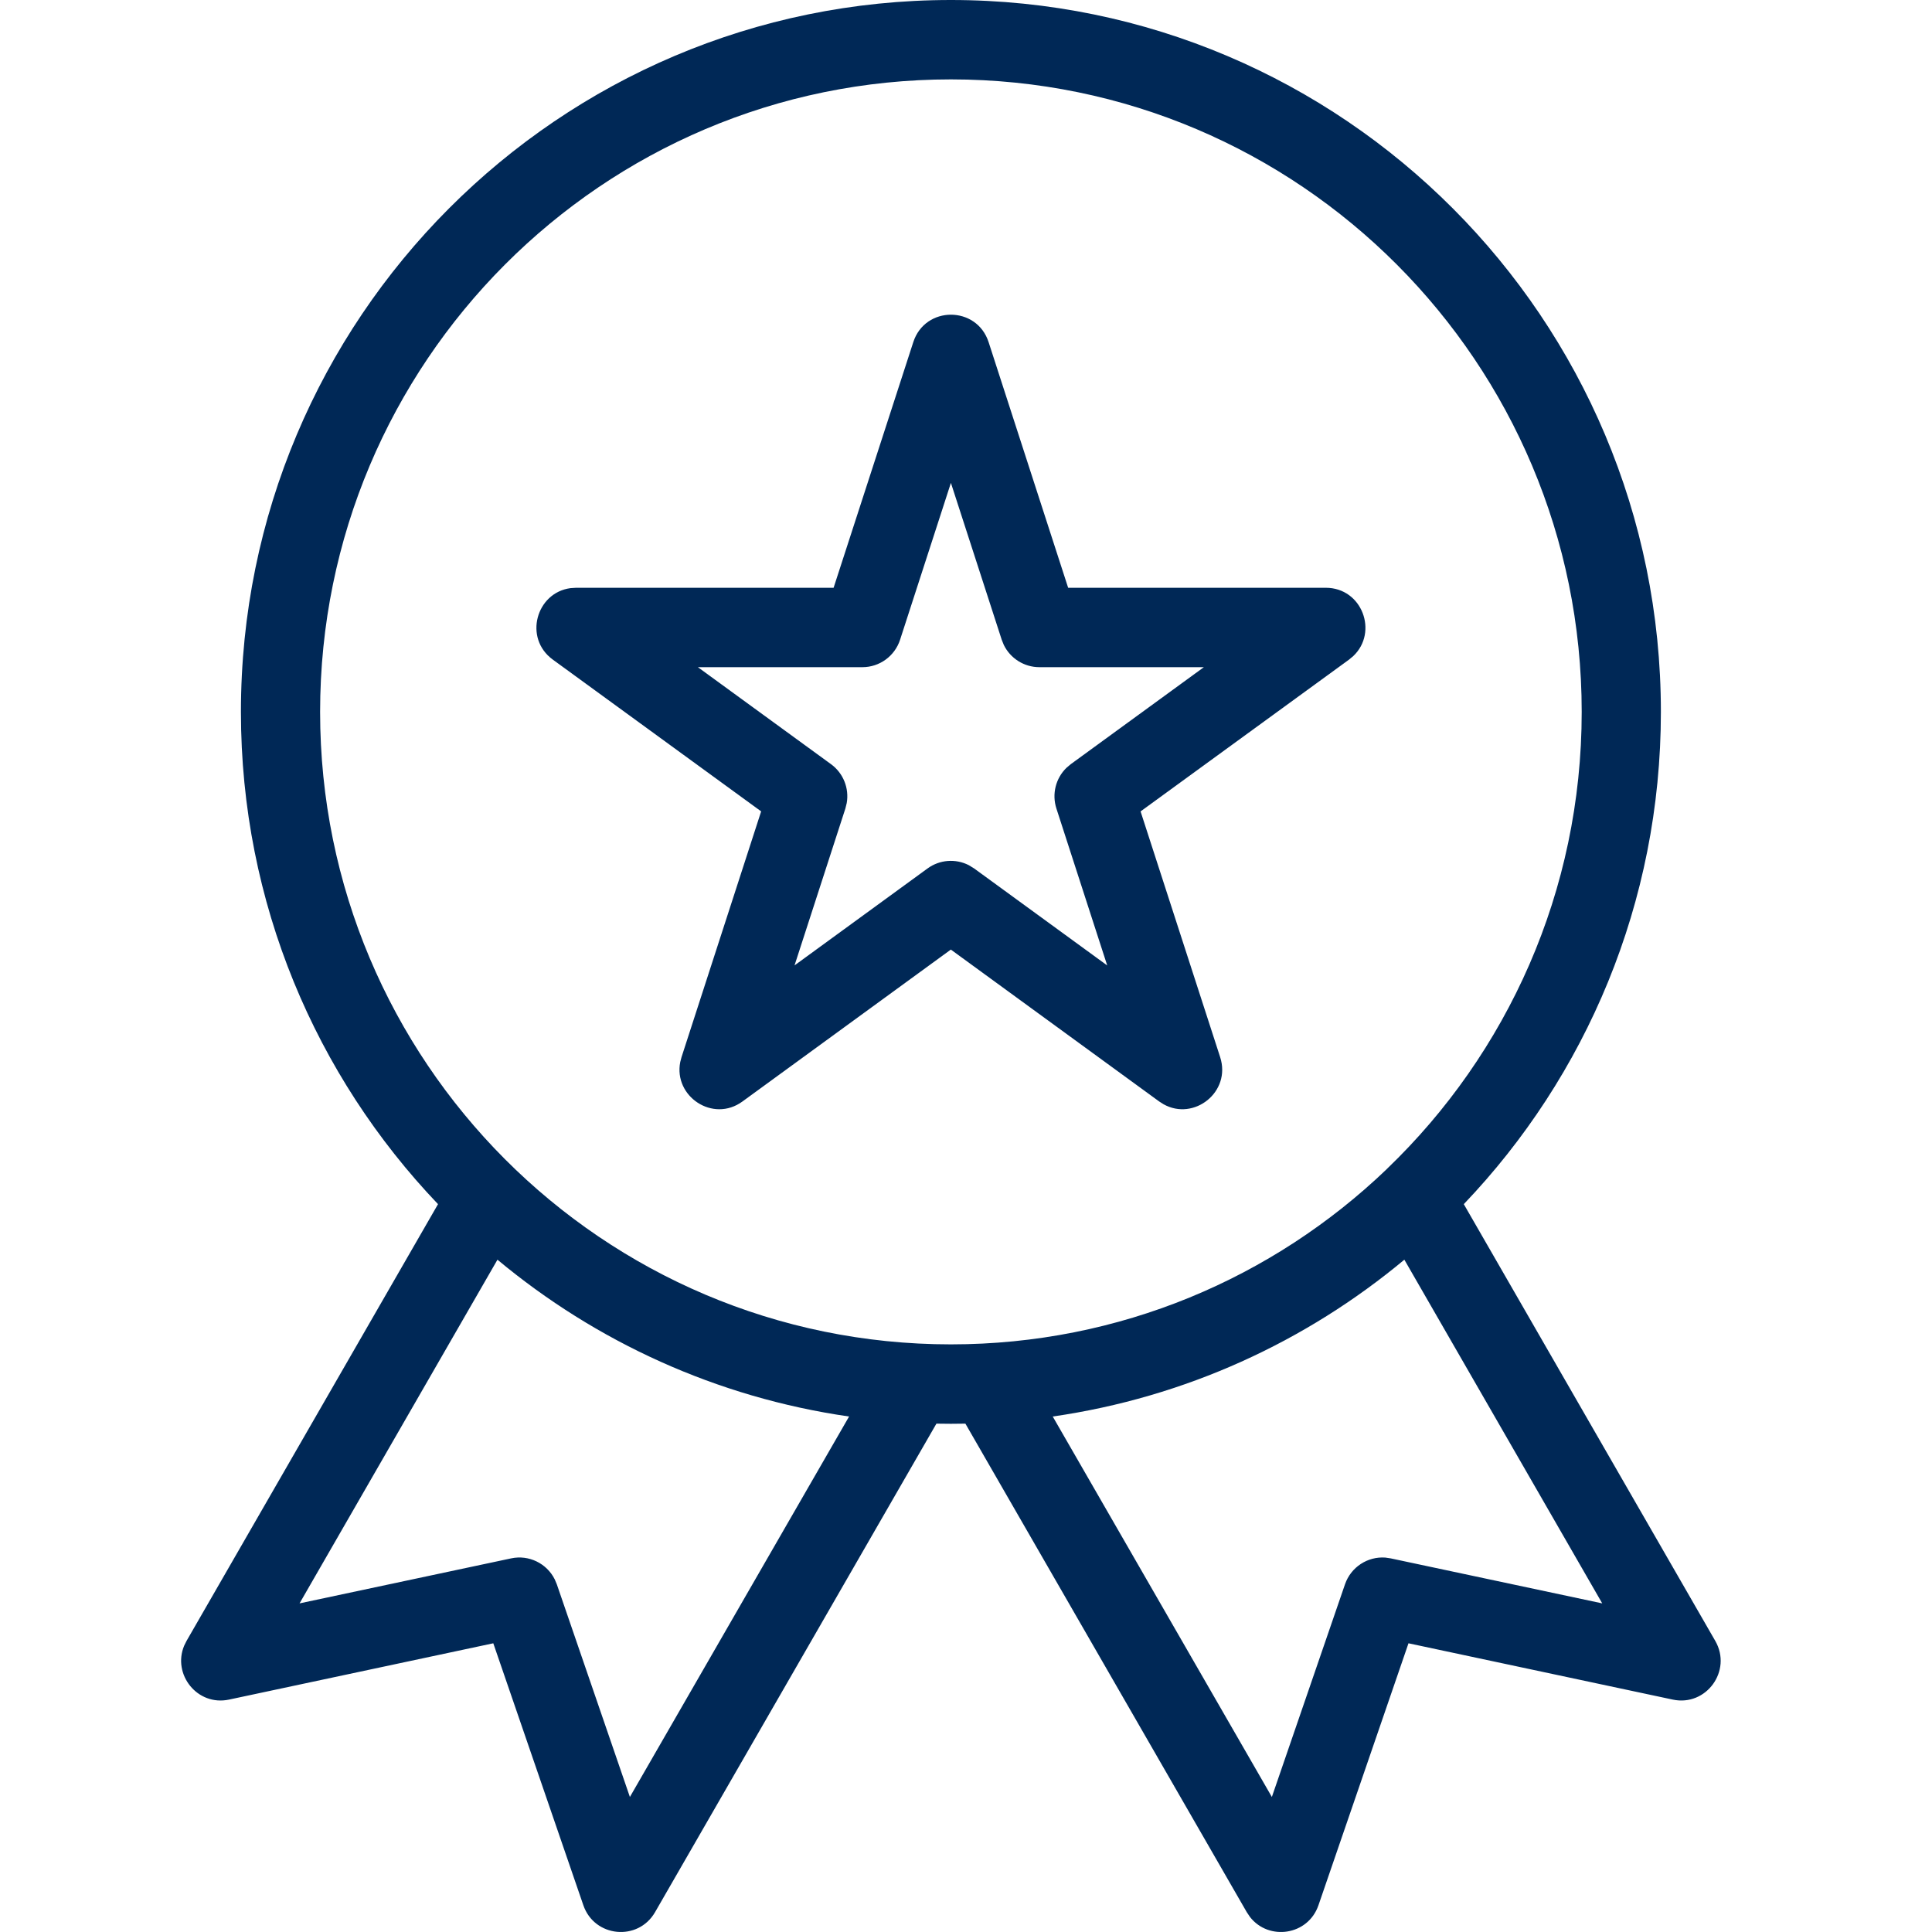 <?xml version="1.0" encoding="UTF-8"?>
<svg width="64px" height="64px" viewBox="0 0 64 64" version="1.1" xmlns="http://www.w3.org/2000/svg" xmlns:xlink="http://www.w3.org/1999/xlink">
    <title>Icons / Desktop / Brand / excellence</title>
    <g id="Icons-/-Desktop-/-Brand-/-excellence" stroke="none" stroke-width="1" fill="none" fill-rule="evenodd">
        <path d="M31.5,0 C44.489,0 55.019,10.559 55.019,23.582 C55.019,29.909 52.535,35.653 48.49,39.889 L56.821,54.358 C57.388,55.344 56.523,56.538 55.412,56.301 L46.658,54.436 L43.676,63.113 C43.331,64.117 42.029,64.299 41.408,63.503 L41.3,63.342 L31.98,47.16 C31.82,47.163 31.66,47.165 31.5,47.165 C31.34,47.165 31.18,47.163 31.02,47.16 L21.7,63.342 C21.137,64.319 19.69,64.179 19.324,63.113 L16.341,54.436 L7.588,56.301 C6.535,56.526 5.703,55.465 6.101,54.515 L6.179,54.358 L14.51,39.889 C10.466,35.653 7.981,29.909 7.981,23.582 C7.981,10.559 18.512,0 31.5,0 Z M16.479,41.729 L9.923,53.114 L16.932,51.623 C17.521,51.497 18.111,51.79 18.375,52.316 L18.445,52.481 L20.866,59.527 L28.127,46.924 C23.736,46.291 19.736,44.443 16.479,41.729 Z M46.521,41.729 C43.264,44.443 39.264,46.291 34.873,46.924 L42.132,59.527 L44.555,52.481 C44.752,51.91 45.306,51.554 45.892,51.597 L46.068,51.623 L53.076,53.114 L46.521,41.729 Z M31.5,2.63 C19.96,2.63 10.604,12.012 10.604,23.582 C10.604,35.153 19.96,44.534 31.5,44.534 C37.095,44.534 42.177,42.329 45.928,38.738 L45.942,38.723 L45.953,38.712 C49.925,34.898 52.396,29.529 52.396,23.582 C52.396,12.012 43.04,2.63 31.5,2.63 Z M32.749,11.334 L35.384,19.471 L43.918,19.471 C45.125,19.471 45.662,20.942 44.831,21.731 L44.689,21.85 L37.783,26.879 L40.419,35.018 C40.793,36.174 39.55,37.145 38.543,36.579 L38.4,36.488 L31.498,31.456 L24.595,36.488 C23.614,37.203 22.309,36.317 22.534,35.181 L22.577,35.017 L25.214,26.878 L18.312,21.85 C17.336,21.138 17.764,19.632 18.898,19.483 L19.083,19.471 L27.614,19.471 L30.254,11.333 C30.647,10.122 32.356,10.122 32.749,11.334 Z M31.5,15.996 L29.816,21.193 C29.64,21.734 29.137,22.101 28.569,22.101 L23.118,22.101 L27.528,25.314 C27.937,25.612 28.134,26.114 28.049,26.602 L28.004,26.784 L26.32,31.98 L30.727,28.768 C31.129,28.475 31.656,28.439 32.089,28.658 L32.269,28.768 L36.678,31.982 L34.995,26.784 C34.839,26.302 34.973,25.78 35.328,25.435 L35.471,25.314 L39.88,22.101 L34.431,22.101 C33.925,22.101 33.471,21.811 33.253,21.366 L33.183,21.192 L31.5,15.996 Z" id="Combined-Shape" fill="#002856" fill-rule="nonzero"></path>
    </g>
</svg>